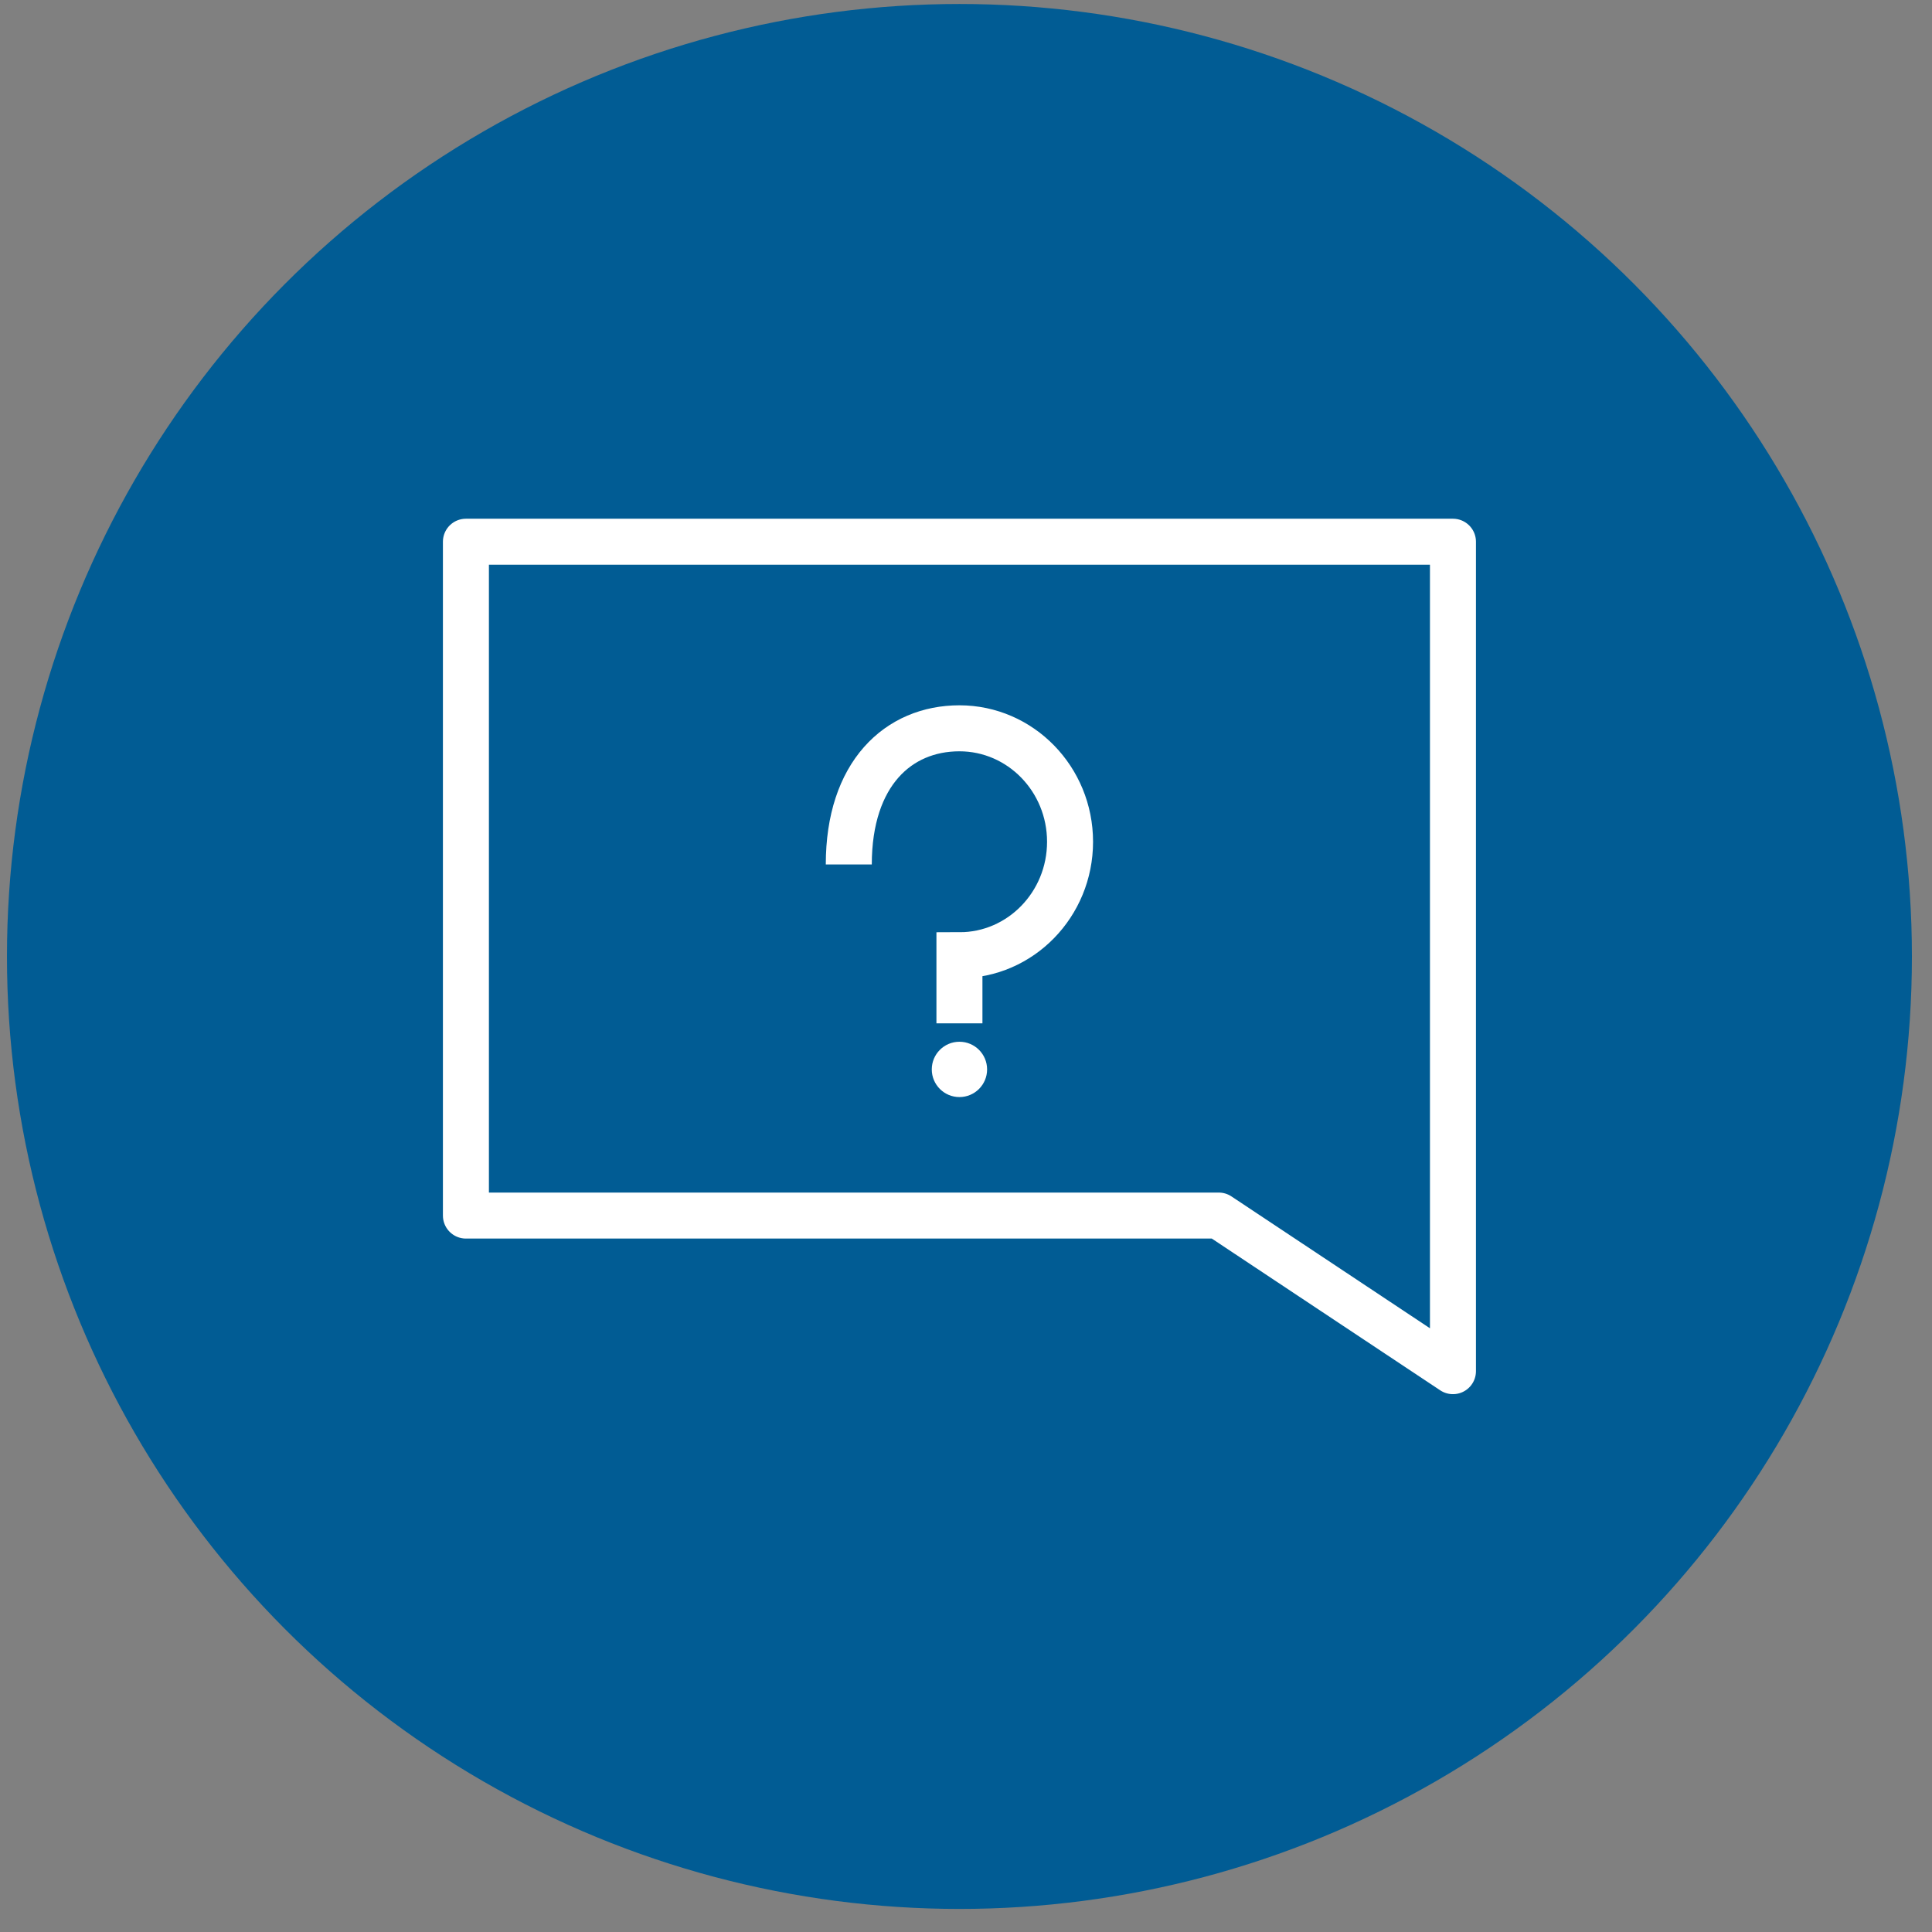 <svg width="63" height="63" viewBox="0 0 63 63" fill="none" xmlns="http://www.w3.org/2000/svg">
<rect x="0" y="0" width="63" height="63" fill="#808080" stroke="none"/>
<circle cx="31.286" cy="31.189" r="31.059" fill="#015C94"/>
<path d="M15.193 17.665H47.379V44.712L39.741 39.638H15.193V17.665Z" stroke="white" stroke-width="1.5" stroke-linecap="square" stroke-linejoin="round"/>
<path d="M27.678 28.189C27.678 25.229 29.293 23.749 31.286 23.749C33.278 23.749 34.893 25.406 34.893 27.449C34.893 29.493 33.278 31.149 31.286 31.149V33.37" stroke="white" stroke-width="1.5"/>
<circle cx="31.286" cy="34.872" r="0.902" fill="white"/>
</svg>
